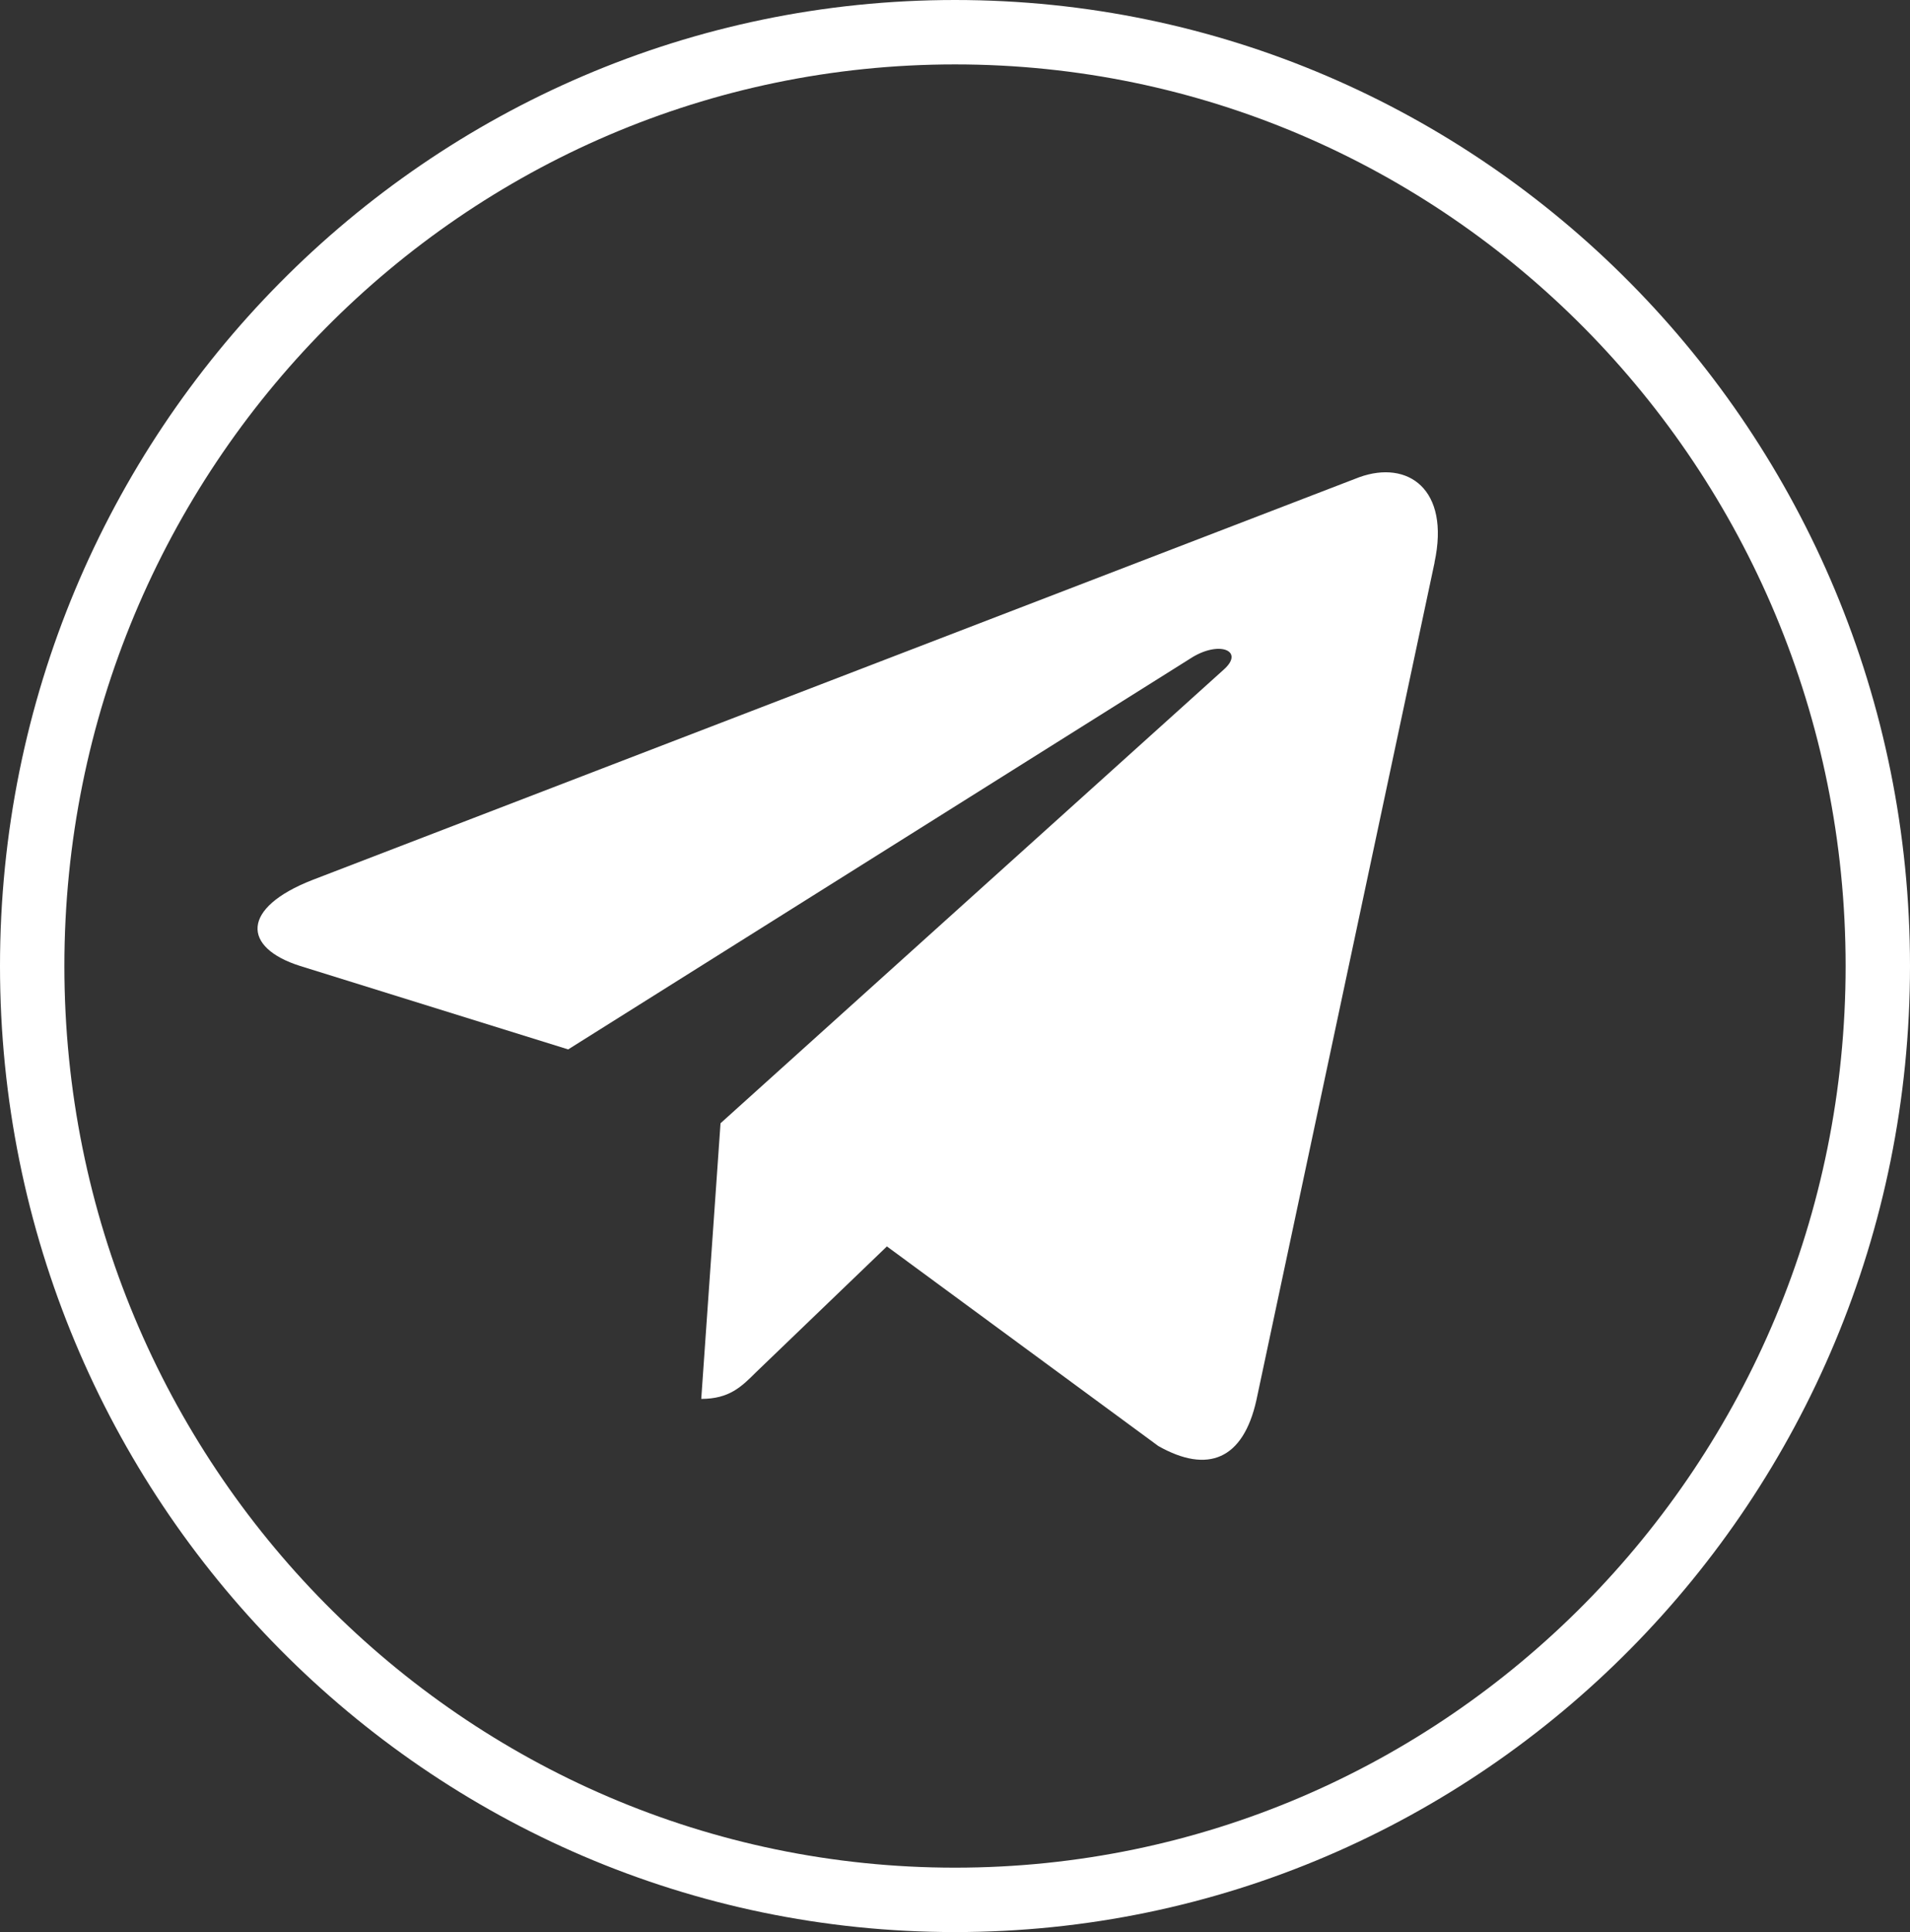 <?xml version="1.0" encoding="UTF-8"?> <svg xmlns="http://www.w3.org/2000/svg" width="89" height="90" viewBox="0 0 89 90" fill="none"><rect x="0" y="0" width="89" height="90" fill="#333333" stroke="none"/><path d="M14.561 40.99L63.337 22.23C65.601 21.414 67.578 22.78 66.844 26.195L66.849 26.191L58.544 65.223C57.928 67.99 56.28 68.663 53.974 67.359L41.327 58.061L35.227 63.923C34.552 64.596 33.983 65.164 32.676 65.164L33.574 52.324L57.013 31.2C58.034 30.304 56.786 29.8 55.441 30.691L26.475 48.884L13.988 44.998C11.277 44.141 11.218 42.294 14.561 40.99Z" fill="white"></path><path d="M44.5 1.5C68.233 1.5 87.5 20.96 87.5 45C87.5 69.04 68.233 88.5 44.5 88.5C20.767 88.5 1.5 69.04 1.5 45C1.5 20.96 20.767 1.5 44.5 1.5Z" stroke="white" stroke-width="3"></path></svg> 